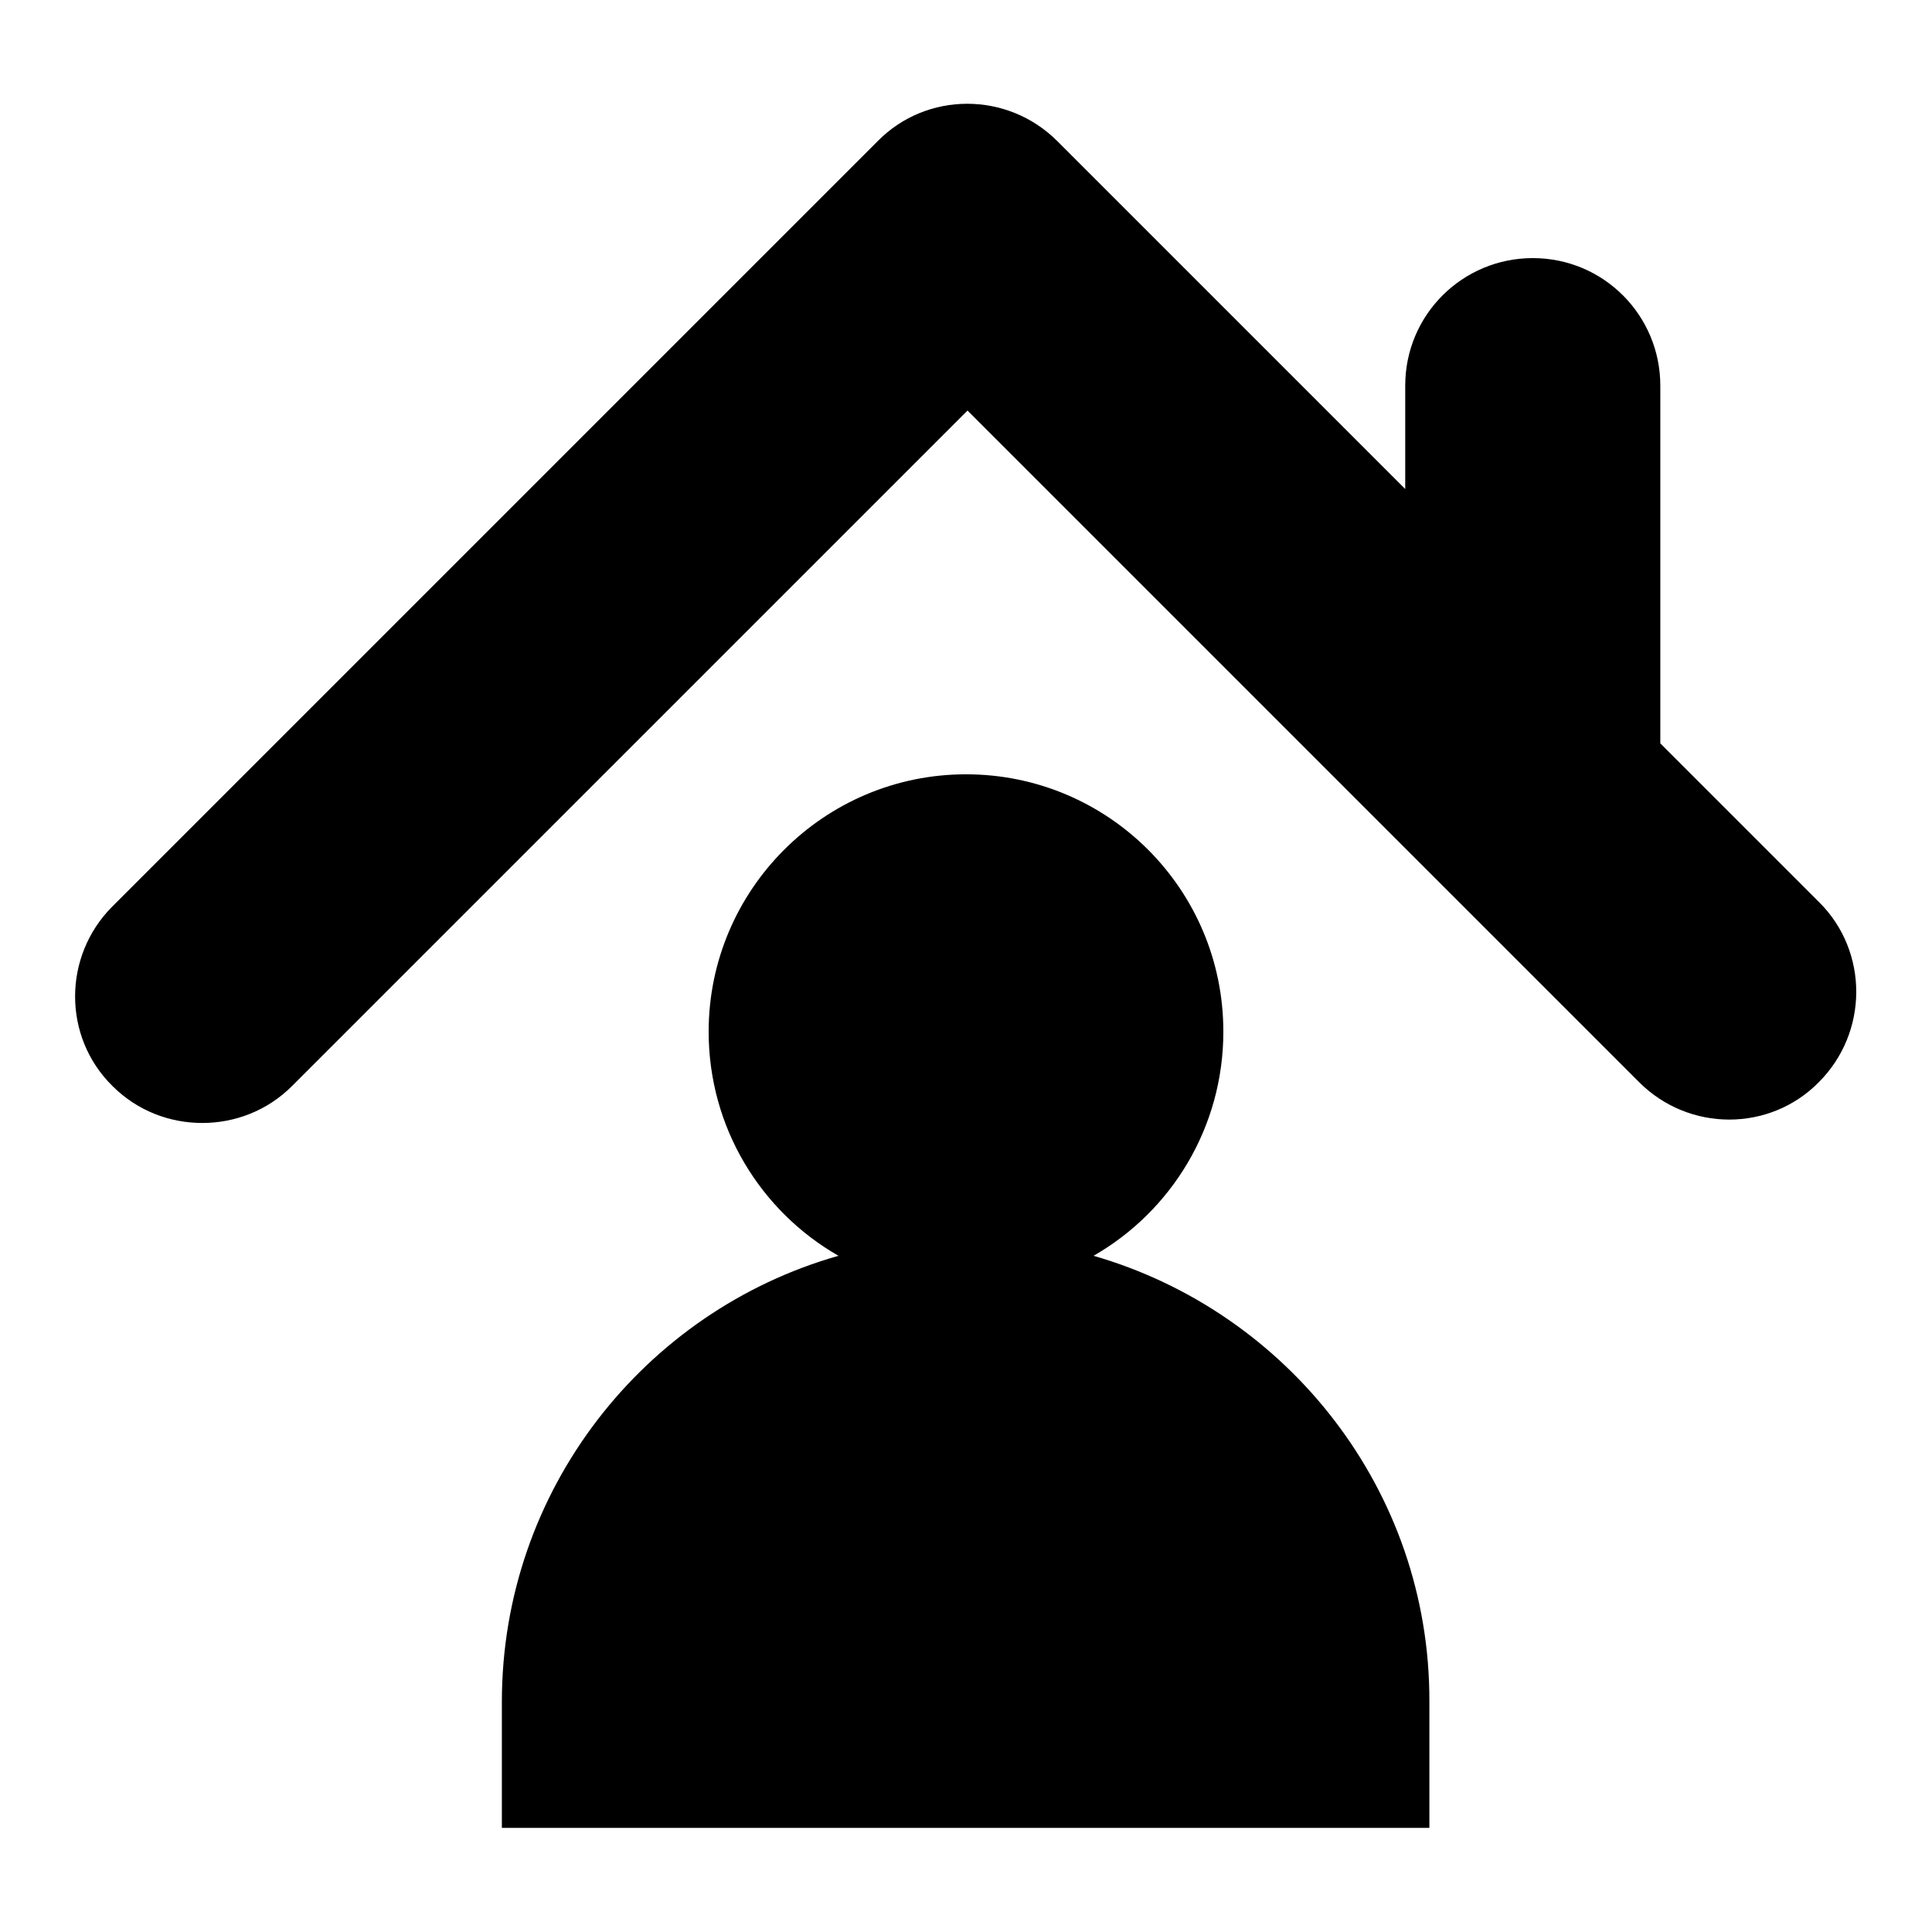 <?xml version="1.0" encoding="utf-8"?>
<!-- Svg Vector Icons : http://www.onlinewebfonts.com/icon -->
<!DOCTYPE svg PUBLIC "-//W3C//DTD SVG 1.1//EN" "http://www.w3.org/Graphics/SVG/1.1/DTD/svg11.dtd">
<svg version="1.1" xmlns="http://www.w3.org/2000/svg" xmlns:xlink="http://www.w3.org/1999/xlink" x="0px" y="0px" viewBox="0 0 256 256" enable-background="new 0 0 256 256" xml:space="preserve">
<g> <path fill="#000000" d="M241.1,119.6L220,98.5V51.1c0-9.3-7.5-16.9-16.9-16.9c-9.3,0-16.9,7.5-16.9,16.9v13.7l-46.1-46.1 c-6.6-6.6-17.3-6.6-23.8,0L14.9,120.1c-6.6,6.6-6.6,17.3,0,23.8c3.3,3.3,7.6,4.9,11.9,4.9s8.6-1.6,11.9-4.9l89.5-89.5l89,89 c6.6,6.6,17.3,6.6,23.8,0C247.6,136.8,247.6,126.1,241.1,119.6L241.1,119.6z M144.9,166.4c10.3-5.9,17.2-17,17.2-29.7 c0-18.9-15.3-34.1-34.1-34.1s-34.1,15.3-34.1,34.1c0,12.7,6.9,23.8,17.2,29.7c-25.7,7.3-44.6,31-44.6,59.1v16.7h122.9v-16.7 C189.5,197.5,170.6,173.8,144.9,166.4L144.9,166.4z"/></g>
</svg>